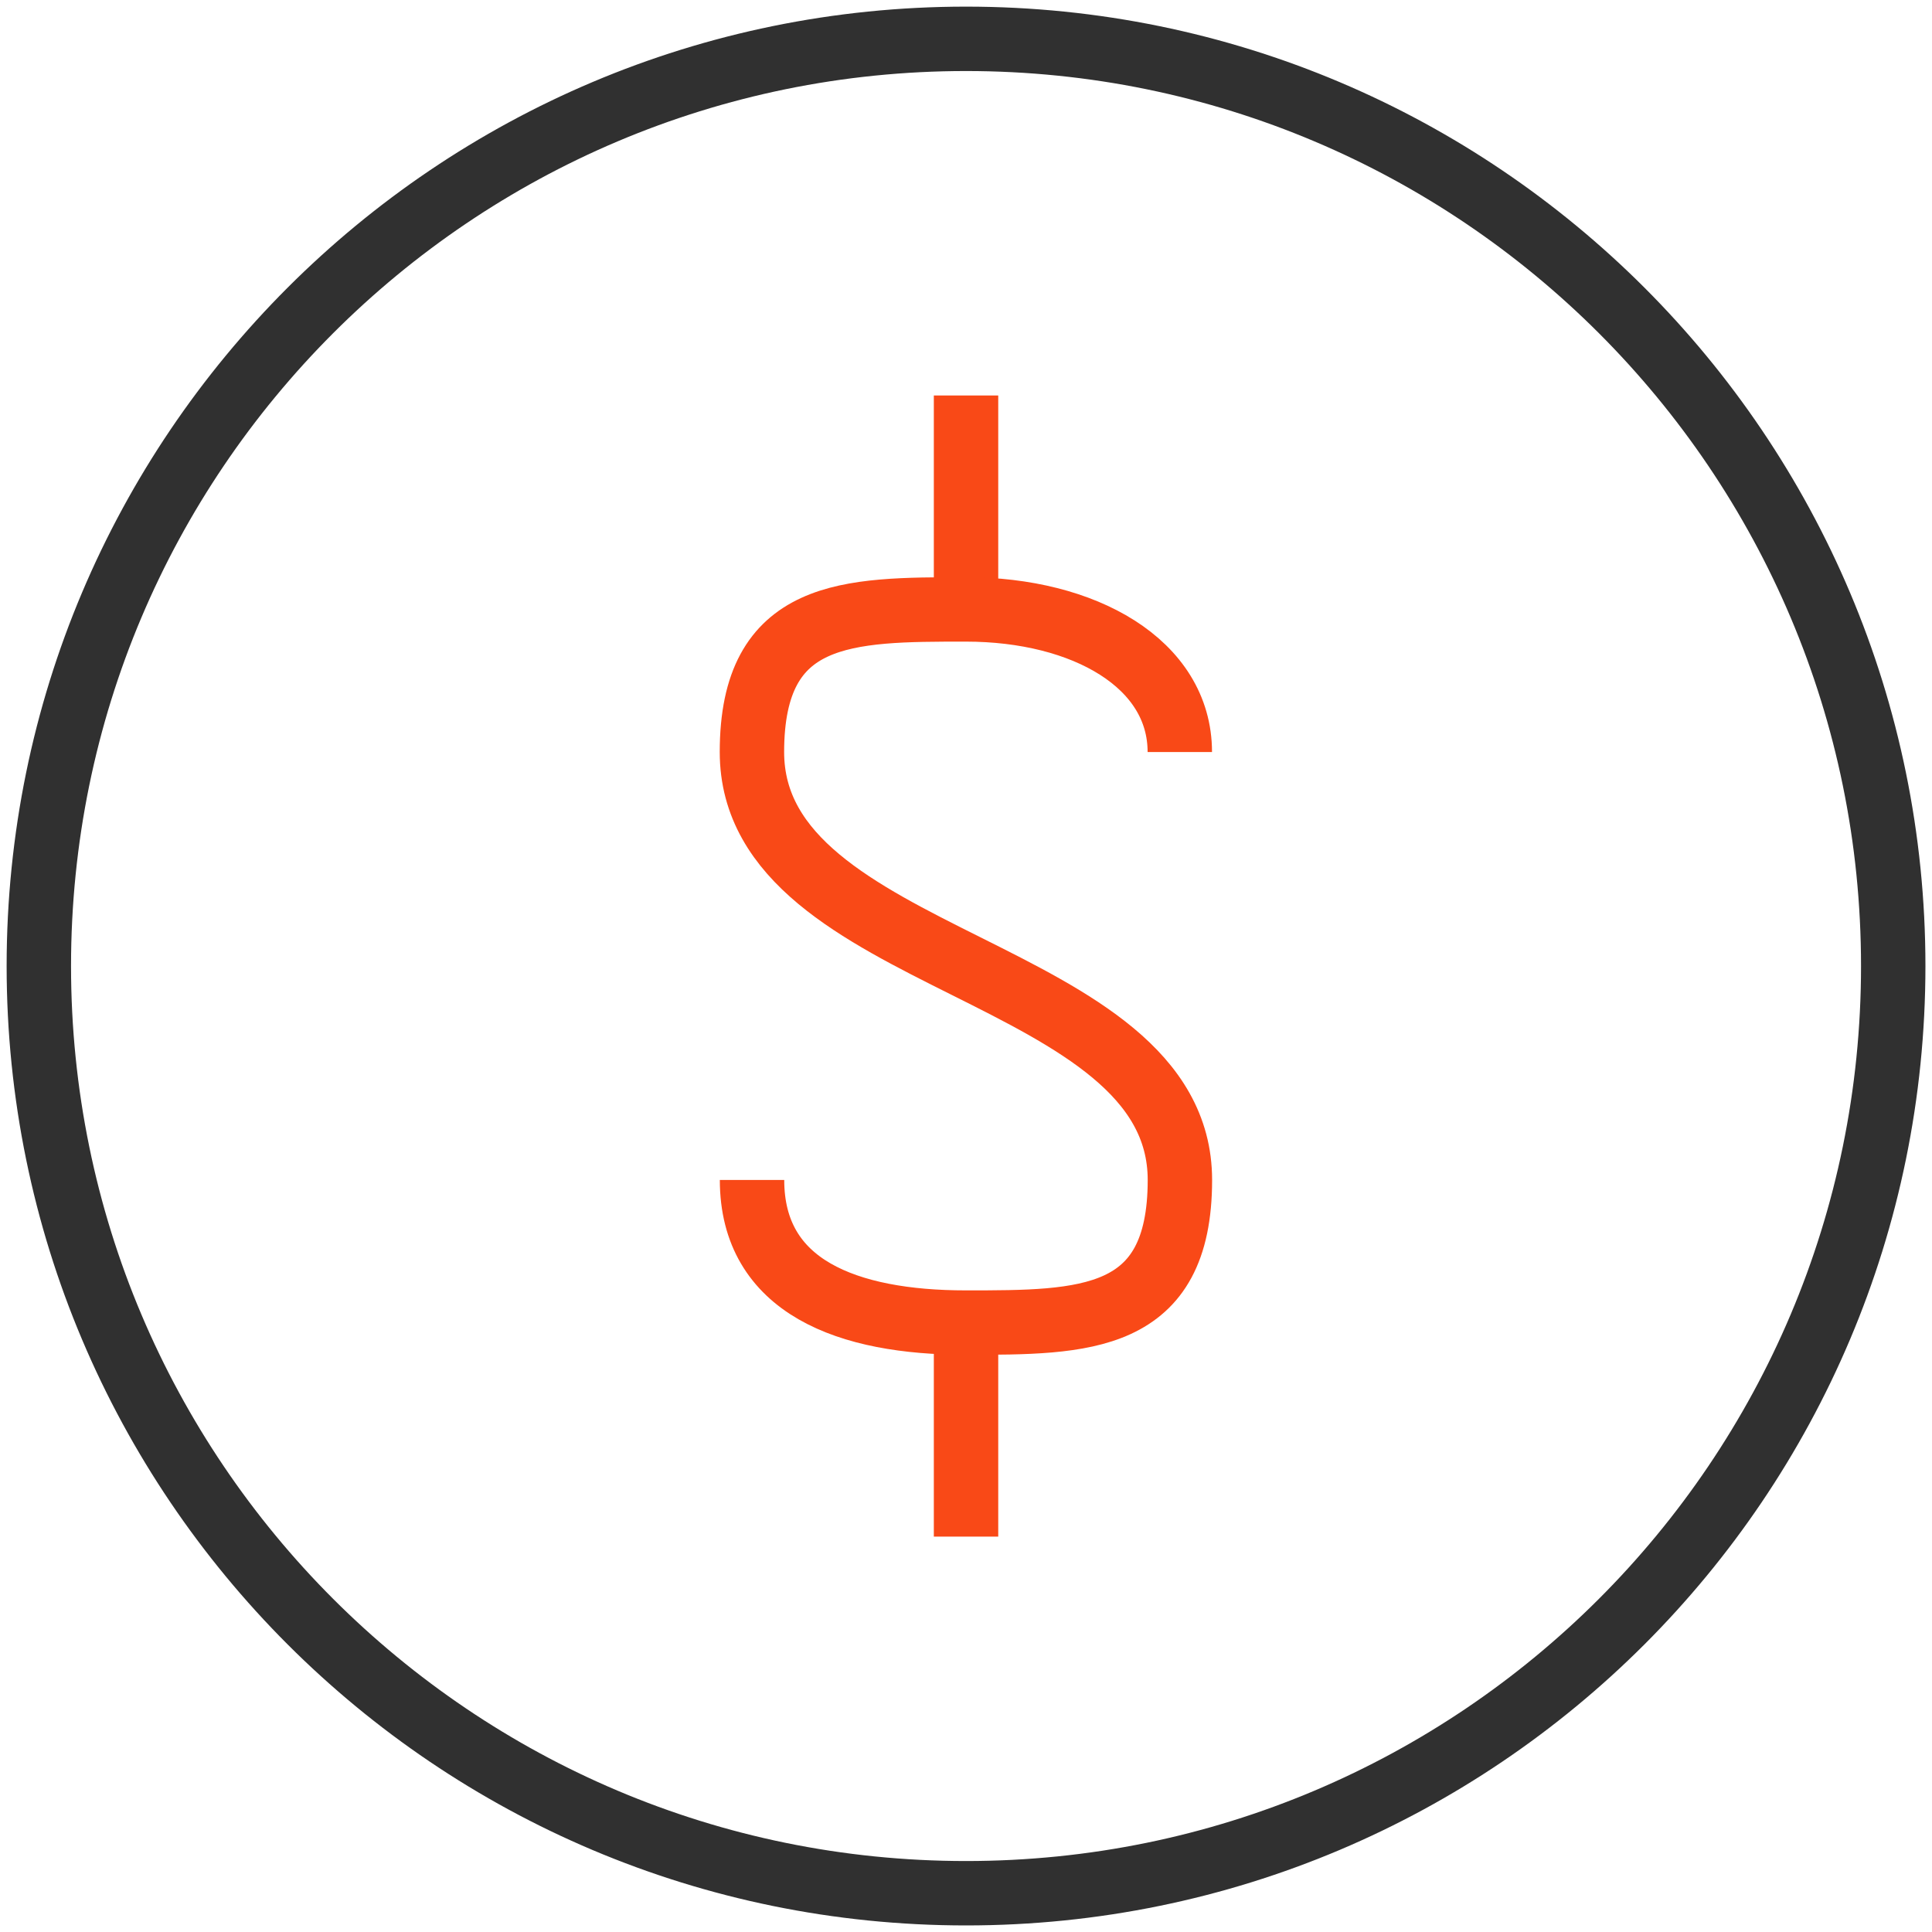 <svg width="60" height="60" viewBox="0 0 60 60" fill="none" xmlns="http://www.w3.org/2000/svg">
<g clip-path="url(#clip0_2122_598)">
<path d="M30.001 18.926V12.282" stroke="#F94917" stroke-width="2" stroke-miterlimit="42.86"/>
<path d="M23.355 36.645C23.355 39.967 26.322 41.074 29.999 41.074C33.675 41.074 36.643 41.074 36.643 36.645C36.643 30.001 23.352 30.001 23.352 23.355C23.352 18.926 26.32 18.926 29.996 18.926C33.673 18.926 36.64 20.61 36.64 23.355" stroke="#F94917" stroke-width="2" stroke-miterlimit="42.86"/>
<path d="M30.001 41.074V47.721" stroke="#F94917" stroke-width="2" stroke-miterlimit="42.86"/>
<path d="M30.001 58.796C45.904 58.796 58.796 45.904 58.796 30.001C58.796 14.098 45.904 1.206 30.001 1.206C14.098 1.206 1.206 14.098 1.206 30.001C1.206 45.904 14.098 58.796 30.001 58.796Z" stroke="#303030" stroke-width="2" stroke-miterlimit="42.86"/>
</g>
<defs>
<clipPath id="clip0_2122_598">
<rect width="60" height="60" fill="white"/>
</clipPath>
</defs>
</svg>
